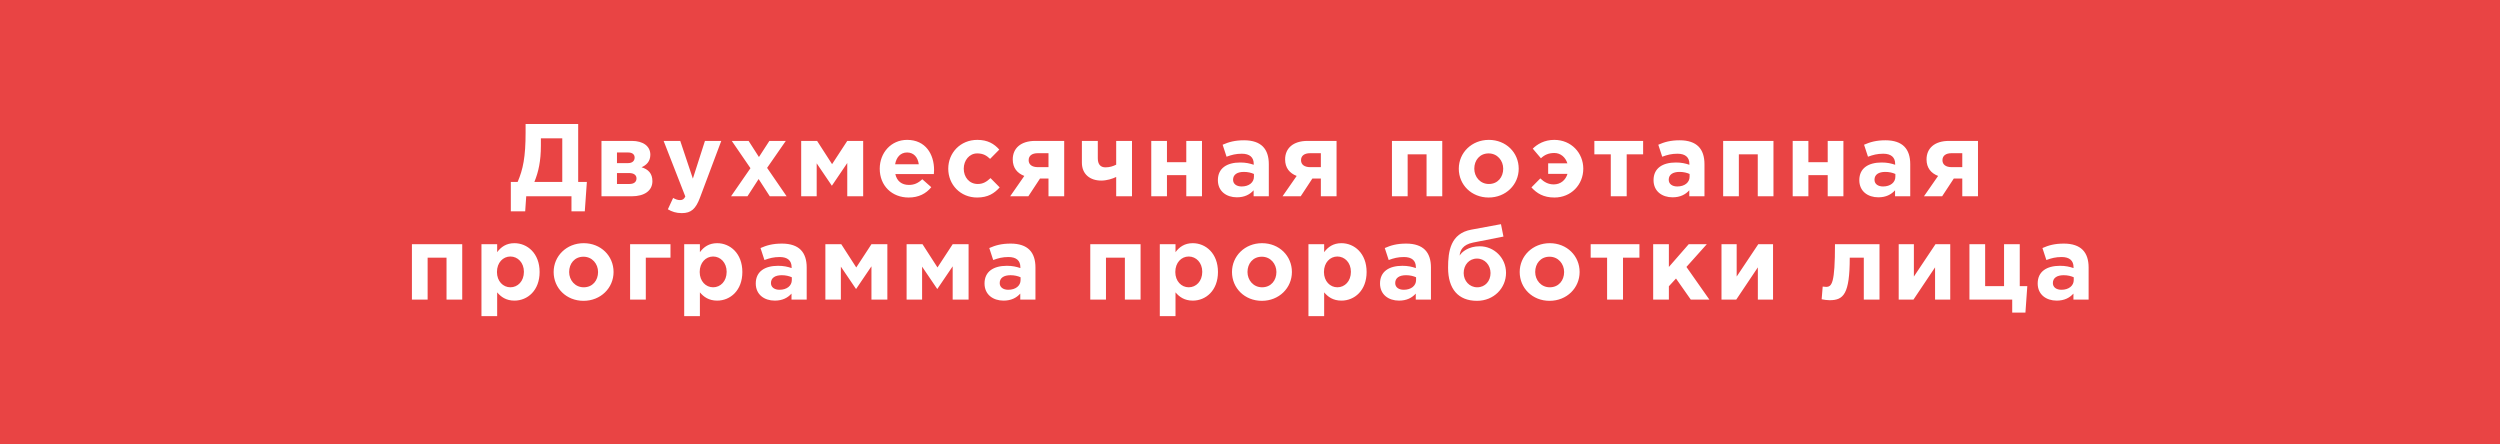 <?xml version="1.0" encoding="UTF-8"?> <svg xmlns="http://www.w3.org/2000/svg" width="242" height="43" viewBox="0 0 242 43" fill="none"> <path d="M242 0H0V43H242V0Z" fill="#E94444"></path> <path d="M49.448 20.46H50.838L50.938 19H55.318V20.46H56.608L56.808 17.61H55.968V12H50.878V12.82C50.878 15.21 50.628 16.4 50.108 17.61H49.448V20.46ZM54.428 13.39V17.61H51.728C52.128 16.64 52.358 15.58 52.358 14.1V13.39H54.428ZM58.223 13.64V19H61.153C62.393 19 63.153 18.45 63.153 17.54C63.153 16.79 62.753 16.39 62.103 16.19C62.563 15.99 62.953 15.63 62.953 14.98C62.953 14.14 62.243 13.64 61.163 13.64H58.223ZM59.723 15.79V14.76H60.813C61.253 14.76 61.433 14.99 61.433 15.25C61.433 15.56 61.223 15.79 60.793 15.79H59.723ZM59.723 17.81V16.75H60.883C61.403 16.75 61.613 16.98 61.613 17.27C61.613 17.59 61.393 17.81 60.923 17.81H59.723ZM65.999 20.63C66.909 20.63 67.349 20.22 67.759 19.13L69.819 13.64H68.239L67.069 17.29L65.849 13.64H64.239L66.339 19.02C66.209 19.29 66.069 19.37 65.809 19.37C65.609 19.37 65.359 19.28 65.159 19.16L64.649 20.26C65.039 20.49 65.449 20.63 65.999 20.63ZM70.765 19H72.355L73.435 17.33L74.515 19H76.145L74.255 16.25L76.065 13.64H74.475L73.465 15.2L72.465 13.64H70.835L72.645 16.28L70.765 19ZM77.555 19H79.055V15.81L80.525 17.98L82.015 15.78V19H83.555V13.64H82.015L80.545 15.89L79.095 13.64H77.555V19ZM87.958 19.12C88.928 19.12 89.648 18.74 90.148 18.12L89.278 17.35C88.858 17.74 88.488 17.9 87.978 17.9C87.298 17.9 86.818 17.54 86.668 16.85H90.398C90.408 16.71 90.418 16.57 90.418 16.45C90.418 14.93 89.598 13.54 87.808 13.54C86.248 13.54 85.158 14.8 85.158 16.33C85.158 17.99 86.348 19.12 87.958 19.12ZM86.648 15.9C86.768 15.21 87.178 14.76 87.808 14.76C88.448 14.76 88.848 15.22 88.938 15.9H86.648ZM94.581 19.12C95.651 19.12 96.251 18.71 96.771 18.14L95.881 17.24C95.511 17.59 95.161 17.81 94.651 17.81C93.821 17.81 93.291 17.15 93.291 16.33C93.291 15.52 93.831 14.85 94.591 14.85C95.191 14.85 95.511 15.07 95.841 15.38L96.731 14.48C96.231 13.92 95.611 13.54 94.601 13.54C92.961 13.54 91.791 14.8 91.791 16.33C91.791 17.88 92.971 19.12 94.581 19.12ZM103.014 13.64H100.204C98.804 13.64 98.034 14.36 98.034 15.43C98.034 16.26 98.474 16.77 99.154 17.03L97.784 19H99.544L100.674 17.28H101.494V19H103.014V13.64ZM100.464 16.18C99.914 16.18 99.574 15.94 99.574 15.51C99.574 15.07 99.904 14.83 100.454 14.83H101.494V16.18H100.464ZM106.267 13.64H104.727V15.75C104.727 16.87 105.527 17.48 106.597 17.48C107.137 17.48 107.677 17.31 108.047 17.13V19H109.577V13.64H108.047V15.94C107.747 16.09 107.417 16.2 107.007 16.2C106.507 16.2 106.267 15.88 106.267 15.32V13.64ZM116.352 13.64H114.832V15.7H112.962V13.64H111.442V19H112.962V16.95H114.832V19H116.352V13.64ZM119.731 19.1C120.471 19.1 120.981 18.83 121.351 18.42V19H122.821V15.89C122.821 15.17 122.641 14.58 122.241 14.18C121.861 13.8 121.261 13.58 120.431 13.58C119.521 13.58 118.941 13.75 118.351 14.01L118.731 15.17C119.221 14.99 119.631 14.88 120.211 14.88C120.971 14.88 121.361 15.23 121.361 15.86V15.95C120.981 15.82 120.591 15.73 120.051 15.73C118.781 15.73 117.891 16.27 117.891 17.44C117.891 18.52 118.721 19.1 119.731 19.1ZM120.191 18.05C119.701 18.05 119.361 17.81 119.361 17.4C119.361 16.9 119.761 16.64 120.411 16.64C120.781 16.64 121.121 16.72 121.381 16.84V17.11C121.381 17.66 120.901 18.05 120.191 18.05ZM129.379 13.64H126.569C125.169 13.64 124.399 14.36 124.399 15.43C124.399 16.26 124.839 16.77 125.519 17.03L124.149 19H125.909L127.039 17.28H127.859V19H129.379V13.64ZM126.829 16.18C126.279 16.18 125.939 15.94 125.939 15.51C125.939 15.07 126.269 14.83 126.819 14.83H127.859V16.18H126.829ZM139.611 13.64H134.741V19H136.261V14.94H138.091V19H139.611V13.64ZM144.101 19.12C145.771 19.12 147.011 17.87 147.011 16.33C147.011 14.77 145.781 13.54 144.121 13.54C142.451 13.54 141.211 14.79 141.211 16.33C141.211 17.89 142.441 19.12 144.101 19.12ZM144.121 17.81C143.281 17.81 142.711 17.12 142.711 16.33C142.711 15.52 143.231 14.85 144.101 14.85C144.941 14.85 145.511 15.54 145.511 16.33C145.511 17.14 144.991 17.81 144.121 17.81ZM149.862 16.83H151.732C151.552 17.43 151.072 17.85 150.402 17.85C149.872 17.85 149.482 17.63 149.102 17.27L148.242 18.14C148.762 18.71 149.402 19.12 150.472 19.12C152.082 19.12 153.262 17.88 153.262 16.33C153.262 14.8 152.092 13.54 150.452 13.54C149.482 13.54 148.792 13.97 148.372 14.39L149.162 15.32C149.512 14.99 149.902 14.81 150.462 14.81C151.072 14.81 151.542 15.23 151.722 15.81H149.862V16.83ZM159.054 13.64H154.334V14.94H155.924V19H157.464V14.94H159.054V13.64ZM161.903 19.1C162.643 19.1 163.153 18.83 163.523 18.42V19H164.993V15.89C164.993 15.17 164.813 14.58 164.413 14.18C164.033 13.8 163.433 13.58 162.603 13.58C161.693 13.58 161.113 13.75 160.523 14.01L160.903 15.17C161.393 14.99 161.803 14.88 162.383 14.88C163.143 14.88 163.533 15.23 163.533 15.86V15.95C163.153 15.82 162.763 15.73 162.223 15.73C160.953 15.73 160.063 16.27 160.063 17.44C160.063 18.52 160.893 19.1 161.903 19.1ZM162.363 18.05C161.873 18.05 161.533 17.81 161.533 17.4C161.533 16.9 161.933 16.64 162.583 16.64C162.953 16.64 163.293 16.72 163.553 16.84V17.11C163.553 17.66 163.073 18.05 162.363 18.05ZM171.671 13.64H166.801V19H168.321V14.94H170.151V19H171.671V13.64ZM178.442 13.64H176.922V15.7H175.052V13.64H173.532V19H175.052V16.95H176.922V19H178.442V13.64ZM181.821 19.1C182.561 19.1 183.071 18.83 183.441 18.42V19H184.911V15.89C184.911 15.17 184.731 14.58 184.331 14.18C183.951 13.8 183.351 13.58 182.521 13.58C181.611 13.58 181.031 13.75 180.441 14.01L180.821 15.17C181.311 14.99 181.721 14.88 182.301 14.88C183.061 14.88 183.451 15.23 183.451 15.86V15.95C183.071 15.82 182.681 15.73 182.141 15.73C180.871 15.73 179.981 16.27 179.981 17.44C179.981 18.52 180.811 19.1 181.821 19.1ZM182.281 18.05C181.791 18.05 181.451 17.81 181.451 17.4C181.451 16.9 181.851 16.64 182.501 16.64C182.871 16.64 183.211 16.72 183.471 16.84V17.11C183.471 17.66 182.991 18.05 182.281 18.05ZM191.469 13.64H188.659C187.259 13.64 186.489 14.36 186.489 15.43C186.489 16.26 186.929 16.77 187.609 17.03L186.239 19H187.999L189.129 17.28H189.949V19H191.469V13.64ZM188.919 16.18C188.369 16.18 188.029 15.94 188.029 15.51C188.029 15.07 188.359 14.83 188.909 14.83H189.949V16.18H188.919ZM44.744 23.64H39.874V29H41.394V24.94H43.224V29H44.744V23.64ZM46.605 30.6H48.125V28.3C48.485 28.73 48.985 29.1 49.795 29.1C51.065 29.1 52.235 28.12 52.235 26.33C52.235 24.52 51.045 23.54 49.795 23.54C49.005 23.54 48.495 23.91 48.125 24.41V23.64H46.605V30.6ZM49.405 27.81C48.695 27.81 48.105 27.22 48.105 26.33C48.105 25.42 48.695 24.83 49.405 24.83C50.115 24.83 50.715 25.42 50.715 26.31C50.715 27.23 50.115 27.81 49.405 27.81ZM56.483 29.12C58.153 29.12 59.393 27.87 59.393 26.33C59.393 24.77 58.163 23.54 56.503 23.54C54.833 23.54 53.593 24.79 53.593 26.33C53.593 27.89 54.823 29.12 56.483 29.12ZM56.503 27.81C55.663 27.81 55.093 27.12 55.093 26.33C55.093 25.52 55.613 24.85 56.483 24.85C57.323 24.85 57.893 25.54 57.893 26.33C57.893 27.14 57.373 27.81 56.503 27.81ZM64.903 24.94V23.64H60.993V29H62.514V24.94H64.903ZM66.23 30.6H67.75V28.3C68.11 28.73 68.61 29.1 69.42 29.1C70.69 29.1 71.86 28.12 71.86 26.33C71.86 24.52 70.67 23.54 69.42 23.54C68.63 23.54 68.12 23.91 67.75 24.41V23.64H66.23V30.6ZM69.03 27.81C68.32 27.81 67.73 27.22 67.73 26.33C67.73 25.42 68.32 24.83 69.03 24.83C69.74 24.83 70.34 25.42 70.34 26.31C70.34 27.23 69.74 27.81 69.03 27.81ZM74.998 29.1C75.738 29.1 76.248 28.83 76.618 28.42V29H78.088V25.89C78.088 25.17 77.908 24.58 77.508 24.18C77.128 23.8 76.528 23.58 75.698 23.58C74.788 23.58 74.208 23.75 73.618 24.01L73.998 25.17C74.488 24.99 74.898 24.88 75.478 24.88C76.238 24.88 76.628 25.23 76.628 25.86V25.95C76.248 25.82 75.858 25.73 75.318 25.73C74.048 25.73 73.158 26.27 73.158 27.44C73.158 28.52 73.988 29.1 74.998 29.1ZM75.458 28.05C74.968 28.05 74.628 27.81 74.628 27.4C74.628 26.9 75.028 26.64 75.678 26.64C76.048 26.64 76.388 26.72 76.648 26.84V27.11C76.648 27.66 76.168 28.05 75.458 28.05ZM79.896 29H81.396V25.81L82.866 27.98L84.356 25.78V29H85.896V23.64H84.356L82.886 25.89L81.436 23.64H79.896V29ZM87.759 29H89.259V25.81L90.729 27.98L92.219 25.78V29H93.759V23.64H92.219L90.749 25.89L89.299 23.64H87.759V29ZM97.142 29.1C97.882 29.1 98.392 28.83 98.762 28.42V29H100.232V25.89C100.232 25.17 100.052 24.58 99.652 24.18C99.272 23.8 98.672 23.58 97.842 23.58C96.932 23.58 96.352 23.75 95.762 24.01L96.142 25.17C96.632 24.99 97.042 24.88 97.622 24.88C98.382 24.88 98.772 25.23 98.772 25.86V25.95C98.392 25.82 98.002 25.73 97.462 25.73C96.192 25.73 95.302 26.27 95.302 27.44C95.302 28.52 96.132 29.1 97.142 29.1ZM97.602 28.05C97.112 28.05 96.772 27.81 96.772 27.4C96.772 26.9 97.172 26.64 97.822 26.64C98.192 26.64 98.532 26.72 98.792 26.84V27.11C98.792 27.66 98.312 28.05 97.602 28.05ZM110.408 23.64H105.538V29H107.058V24.94H108.888V29H110.408V23.64ZM112.269 30.6H113.789V28.3C114.149 28.73 114.649 29.1 115.459 29.1C116.729 29.1 117.899 28.12 117.899 26.33C117.899 24.52 116.709 23.54 115.459 23.54C114.669 23.54 114.159 23.91 113.789 24.41V23.64H112.269V30.6ZM115.069 27.81C114.359 27.81 113.769 27.22 113.769 26.33C113.769 25.42 114.359 24.83 115.069 24.83C115.779 24.83 116.379 25.42 116.379 26.31C116.379 27.23 115.779 27.81 115.069 27.81ZM122.147 29.12C123.817 29.12 125.057 27.87 125.057 26.33C125.057 24.77 123.827 23.54 122.167 23.54C120.497 23.54 119.257 24.79 119.257 26.33C119.257 27.89 120.487 29.12 122.147 29.12ZM122.167 27.81C121.327 27.81 120.757 27.12 120.757 26.33C120.757 25.52 121.277 24.85 122.147 24.85C122.987 24.85 123.557 25.54 123.557 26.33C123.557 27.14 123.037 27.81 122.167 27.81ZM126.658 30.6H128.178V28.3C128.538 28.73 129.038 29.1 129.848 29.1C131.118 29.1 132.288 28.12 132.288 26.33C132.288 24.52 131.098 23.54 129.848 23.54C129.058 23.54 128.548 23.91 128.178 24.41V23.64H126.658V30.6ZM129.458 27.81C128.748 27.81 128.158 27.22 128.158 26.33C128.158 25.42 128.748 24.83 129.458 24.83C130.168 24.83 130.768 25.42 130.768 26.31C130.768 27.23 130.168 27.81 129.458 27.81ZM135.426 29.1C136.166 29.1 136.676 28.83 137.046 28.42V29H138.516V25.89C138.516 25.17 138.336 24.58 137.936 24.18C137.556 23.8 136.956 23.58 136.126 23.58C135.216 23.58 134.636 23.75 134.046 24.01L134.426 25.17C134.916 24.99 135.326 24.88 135.906 24.88C136.666 24.88 137.056 25.23 137.056 25.86V25.95C136.676 25.82 136.286 25.73 135.746 25.73C134.476 25.73 133.586 26.27 133.586 27.44C133.586 28.52 134.416 29.1 135.426 29.1ZM135.886 28.05C135.396 28.05 135.056 27.81 135.056 27.4C135.056 26.9 135.456 26.64 136.106 26.64C136.476 26.64 136.816 26.72 137.076 26.84V27.11C137.076 27.66 136.596 28.05 135.886 28.05ZM142.994 27.81C142.244 27.81 141.684 27.19 141.684 26.43C141.684 25.65 142.204 25.03 142.974 25.03C143.724 25.03 144.284 25.66 144.284 26.43C144.284 27.2 143.774 27.81 142.994 27.81ZM142.974 29.12C144.604 29.12 145.784 27.89 145.784 26.41C145.784 24.94 144.604 23.84 143.244 23.84C142.144 23.84 141.494 24.39 141.294 24.74C141.334 24.23 141.604 23.68 142.594 23.48L145.534 22.9L145.294 21.7L142.424 22.23C140.414 22.6 140.174 24.31 140.174 25.92C140.174 27.98 141.164 29.12 142.974 29.12ZM149.997 29.12C151.667 29.12 152.907 27.87 152.907 26.33C152.907 24.77 151.677 23.54 150.017 23.54C148.347 23.54 147.107 24.79 147.107 26.33C147.107 27.89 148.337 29.12 149.997 29.12ZM150.017 27.81C149.177 27.81 148.607 27.12 148.607 26.33C148.607 25.52 149.127 24.85 149.997 24.85C150.837 24.85 151.407 25.54 151.407 26.33C151.407 27.14 150.887 27.81 150.017 27.81ZM158.697 23.64H153.977V24.94H155.567V29H157.107V24.94H158.697V23.64ZM160.027 29H161.547V27.71L162.237 26.96L163.667 29H165.467L163.247 25.84L165.217 23.64H163.467L161.547 25.84V23.64H160.027V29ZM171.63 23.64H170.2L168.11 26.77V23.64H166.64V29H168.07L170.16 25.88V29H171.63V23.64ZM177.626 23.64C177.626 27.44 177.326 27.77 176.756 27.77C176.686 27.77 176.496 27.75 176.436 27.74L176.336 28.97C176.536 29.02 176.906 29.06 177.106 29.06C178.446 29.06 179.056 28.49 179.056 24.94H180.416V29H181.936V23.64H177.626ZM188.784 23.64H187.354L185.264 26.77V23.64H183.794V29H185.224L187.314 25.88V29H188.784V23.64ZM194.782 30.26H196.062L196.242 27.7H195.512V23.64H193.992V27.7H192.162V23.64H190.642V29H194.782V30.26ZM199.088 29.1C199.828 29.1 200.338 28.83 200.708 28.42V29H202.178V25.89C202.178 25.17 201.998 24.58 201.598 24.18C201.218 23.8 200.618 23.58 199.788 23.58C198.878 23.58 198.298 23.75 197.708 24.01L198.088 25.17C198.578 24.99 198.988 24.88 199.568 24.88C200.328 24.88 200.718 25.23 200.718 25.86V25.95C200.338 25.82 199.948 25.73 199.408 25.73C198.138 25.73 197.248 26.27 197.248 27.44C197.248 28.52 198.078 29.1 199.088 29.1ZM199.548 28.05C199.058 28.05 198.718 27.81 198.718 27.4C198.718 26.9 199.118 26.64 199.768 26.64C200.138 26.64 200.478 26.72 200.738 26.84V27.11C200.738 27.66 200.258 28.05 199.548 28.05Z" fill="white"></path> </svg> 